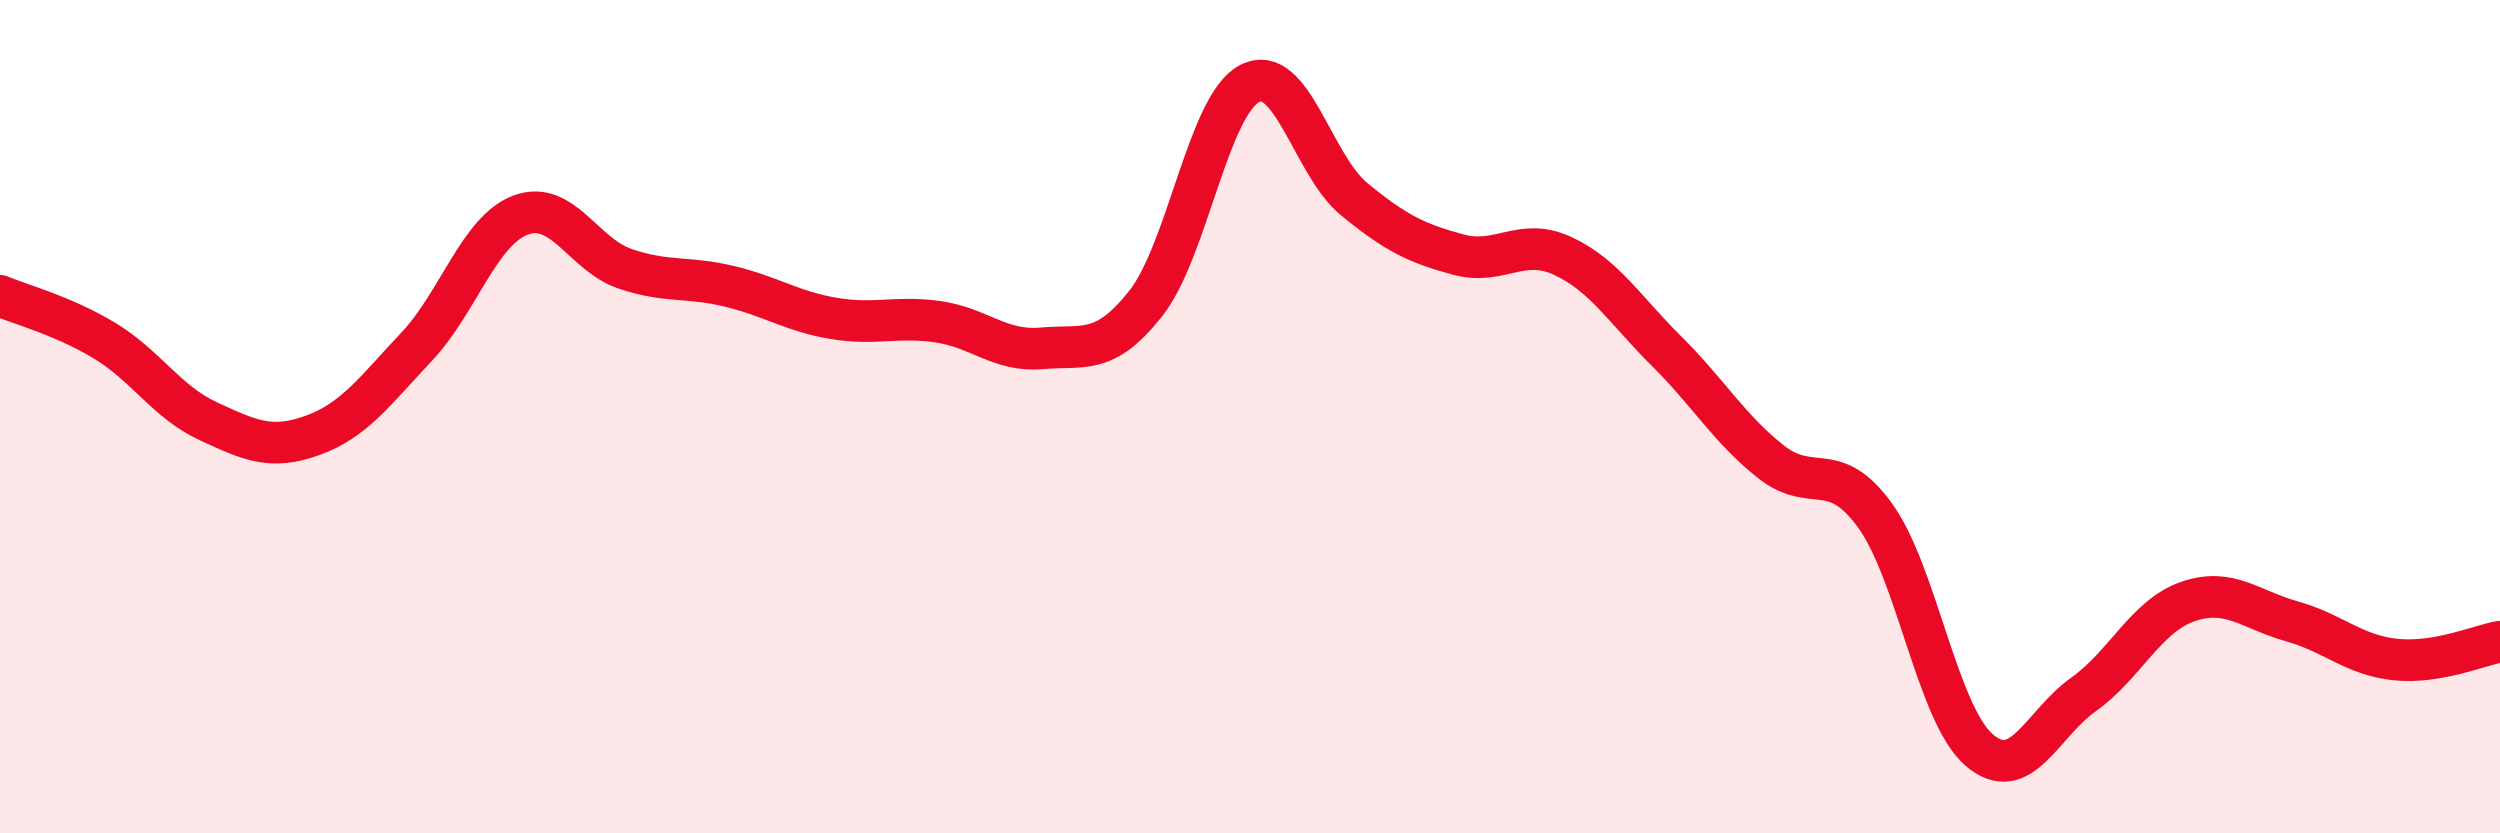 
    <svg width="60" height="20" viewBox="0 0 60 20" xmlns="http://www.w3.org/2000/svg">
      <path
        d="M 0,7.1 C 0.5,7.31 1.5,7.57 2.5,8.17 C 3.5,8.77 4,9.65 5,10.11 C 6,10.57 6.5,10.81 7.5,10.45 C 8.5,10.09 9,9.38 10,8.32 C 11,7.26 11.5,5.53 12.5,5.16 C 13.5,4.79 14,6.11 15,6.45 C 16,6.79 16.5,6.63 17.5,6.87 C 18.5,7.11 19,7.47 20,7.64 C 21,7.81 21.5,7.58 22.5,7.72 C 23.5,7.86 24,8.45 25,8.36 C 26,8.27 26.5,8.55 27.5,7.28 C 28.5,6.01 29,2.5 30,2 C 31,1.5 31.5,3.96 32.5,4.78 C 33.5,5.6 34,5.84 35,6.11 C 36,6.38 36.5,5.68 37.5,6.14 C 38.5,6.6 39,7.44 40,8.43 C 41,9.42 41.5,10.29 42.5,11.08 C 43.5,11.87 44,10.99 45,12.37 C 46,13.75 46.5,17.14 47.5,18 C 48.5,18.86 49,17.38 50,16.67 C 51,15.96 51.5,14.79 52.5,14.44 C 53.5,14.09 54,14.63 55,14.91 C 56,15.19 56.5,15.73 57.5,15.83 C 58.5,15.93 59.5,15.49 60,15.4L60 20L0 20Z"
        fill="#EB0A25"
        opacity="0.1"
        stroke-linecap="round"
        stroke-linejoin="round"
      />
      <path
        d="M 0,7.1 C 0.5,7.31 1.5,7.57 2.5,8.17 C 3.5,8.77 4,9.65 5,10.11 C 6,10.57 6.5,10.81 7.5,10.45 C 8.5,10.09 9,9.38 10,8.32 C 11,7.26 11.5,5.53 12.5,5.16 C 13.5,4.79 14,6.11 15,6.45 C 16,6.79 16.5,6.63 17.5,6.87 C 18.5,7.11 19,7.47 20,7.64 C 21,7.81 21.5,7.58 22.5,7.72 C 23.5,7.86 24,8.45 25,8.36 C 26,8.27 26.5,8.55 27.5,7.28 C 28.5,6.01 29,2.5 30,2 C 31,1.5 31.5,3.96 32.5,4.78 C 33.5,5.6 34,5.84 35,6.11 C 36,6.38 36.5,5.68 37.5,6.14 C 38.5,6.6 39,7.44 40,8.43 C 41,9.42 41.5,10.29 42.5,11.08 C 43.5,11.87 44,10.99 45,12.37 C 46,13.75 46.5,17.14 47.5,18 C 48.5,18.86 49,17.38 50,16.67 C 51,15.96 51.5,14.79 52.5,14.44 C 53.5,14.09 54,14.63 55,14.91 C 56,15.19 56.5,15.73 57.5,15.83 C 58.5,15.93 59.5,15.49 60,15.4"
        stroke="#EB0A25"
        stroke-width="1"
        fill="none"
        stroke-linecap="round"
        stroke-linejoin="round"
      />
    </svg>
  